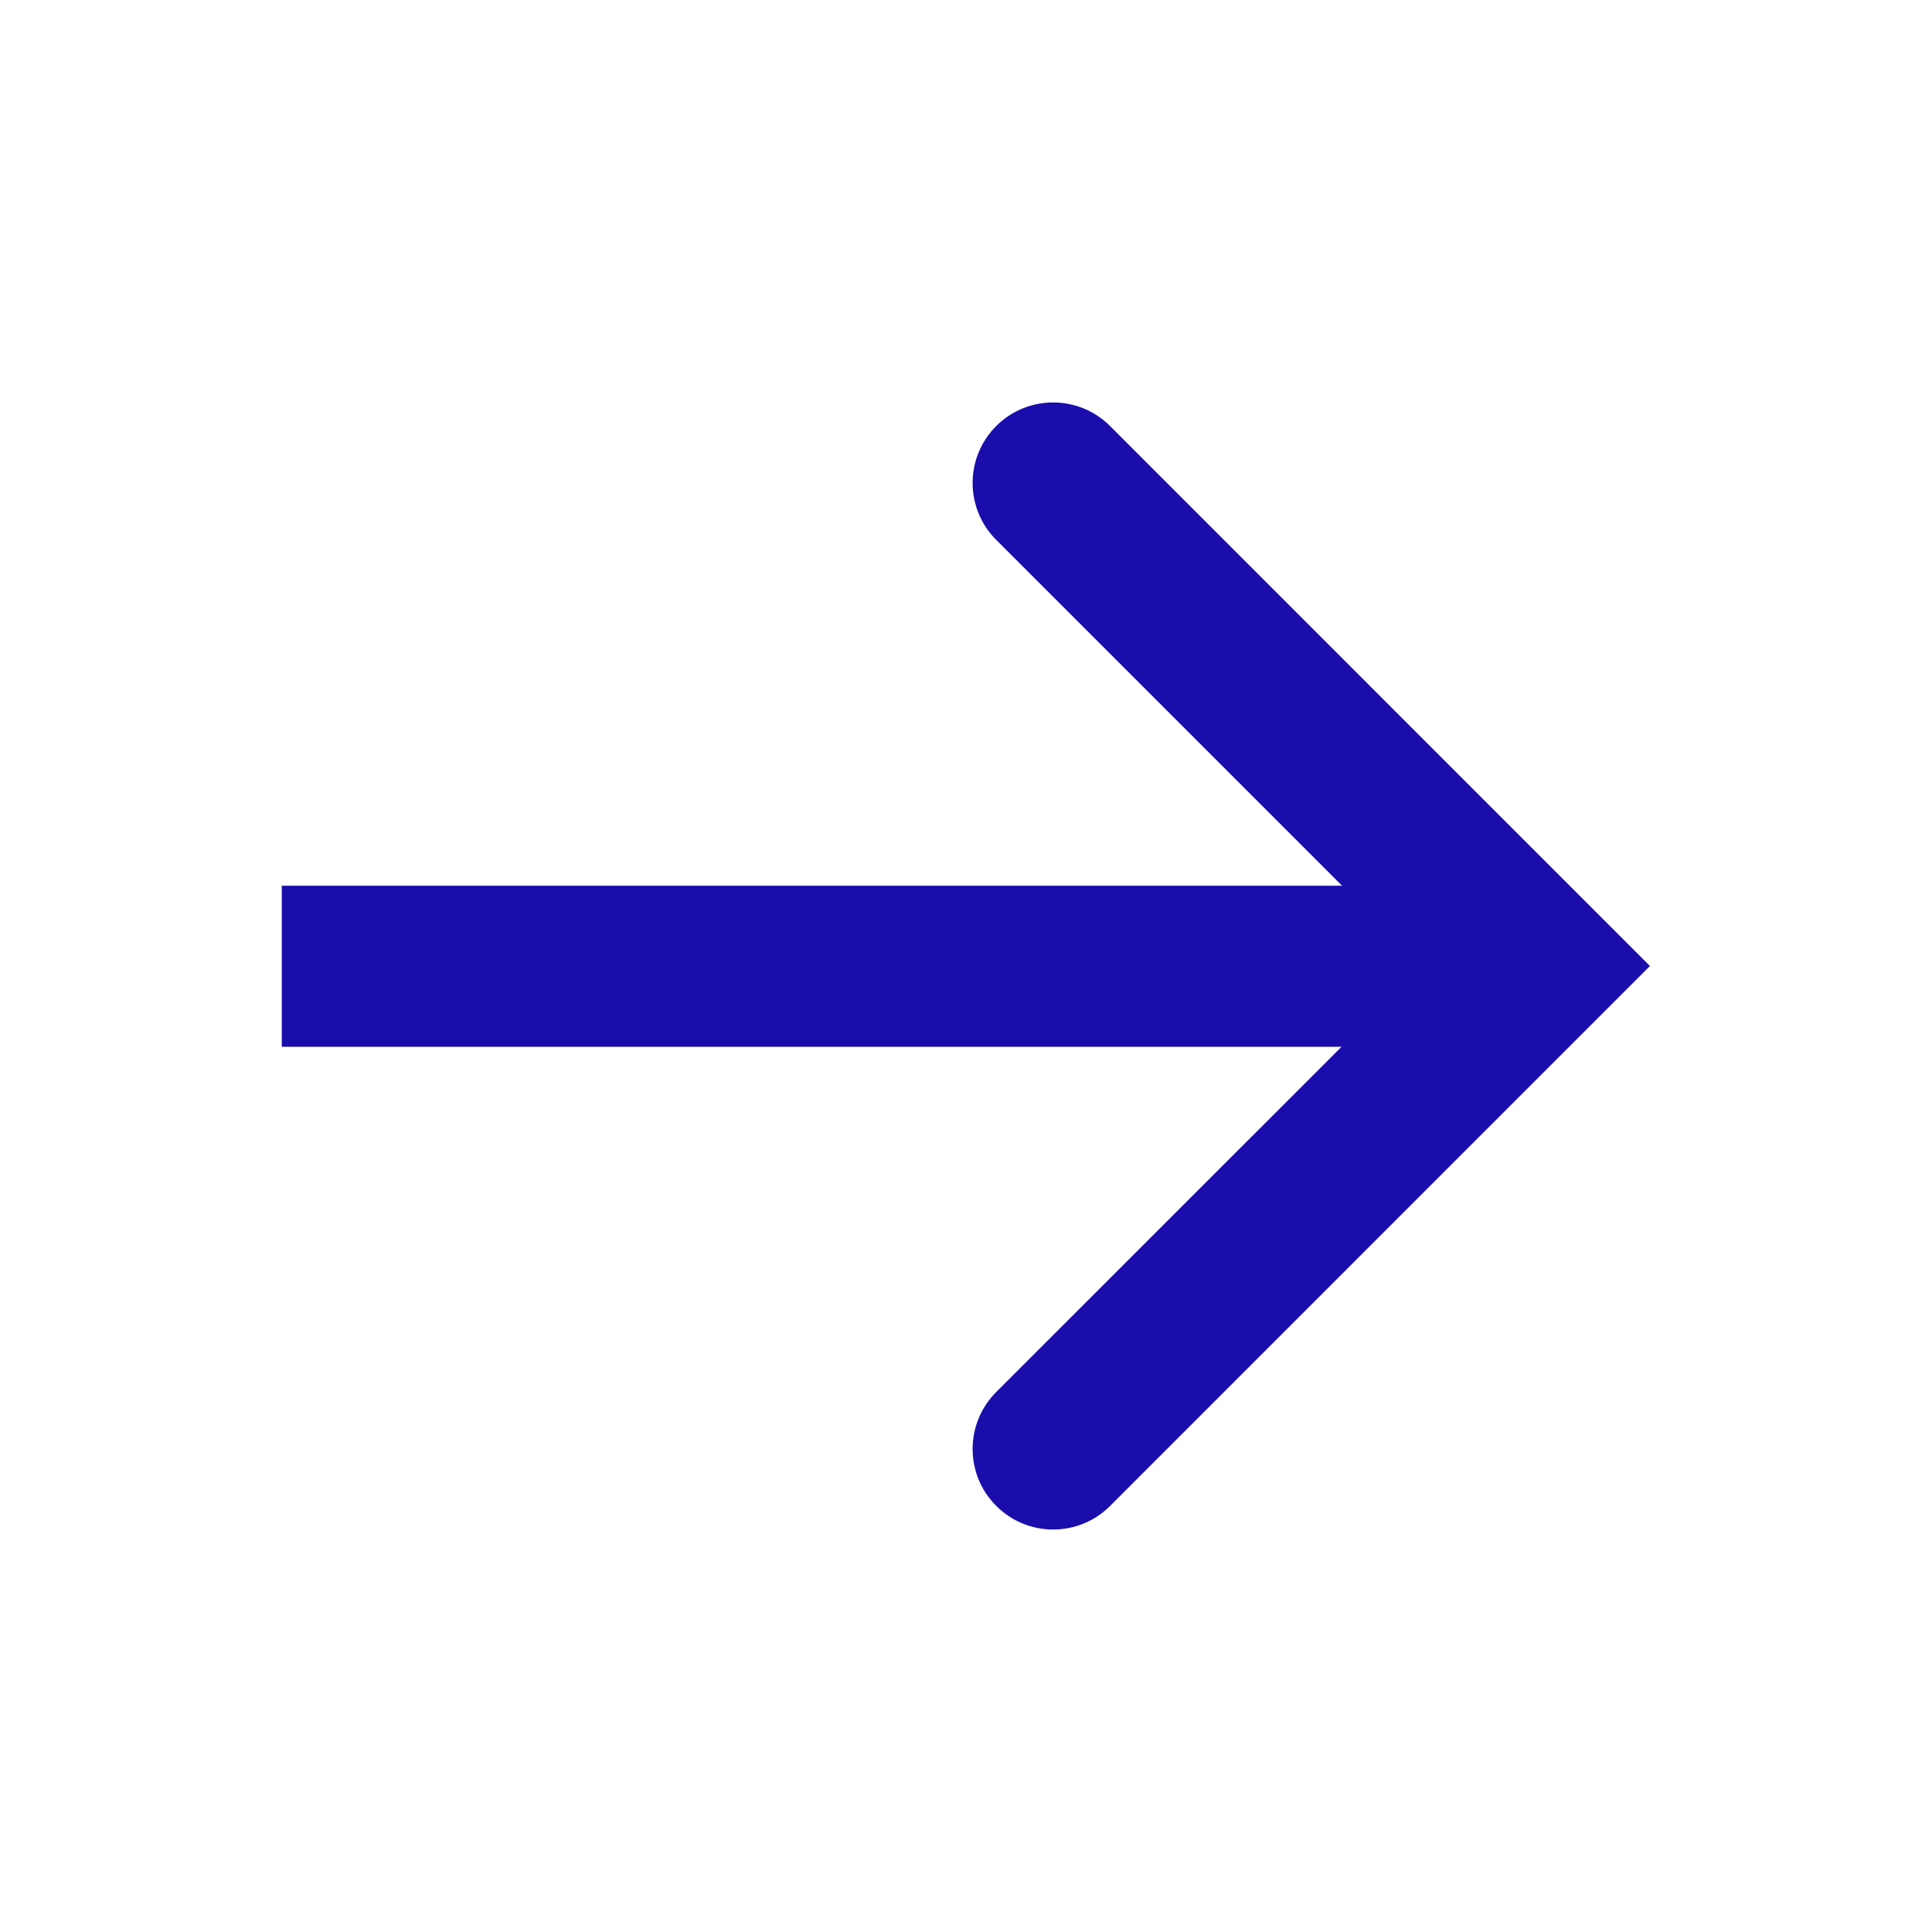 <svg width="20" height="20" viewBox="0 0 20 20" fill="none" xmlns="http://www.w3.org/2000/svg">
<path d="M2.917 9.169H13.893L10.313 5.589C9.987 5.264 9.987 4.736 10.313 4.41C10.638 4.085 11.166 4.085 11.491 4.41L17.08 10V10V10L11.491 15.59C11.166 15.915 10.638 15.915 10.313 15.589C9.987 15.264 9.987 14.736 10.313 14.41L13.888 10.836H2.917V9.169Z" fill="#1A0DAB"/>
</svg>
